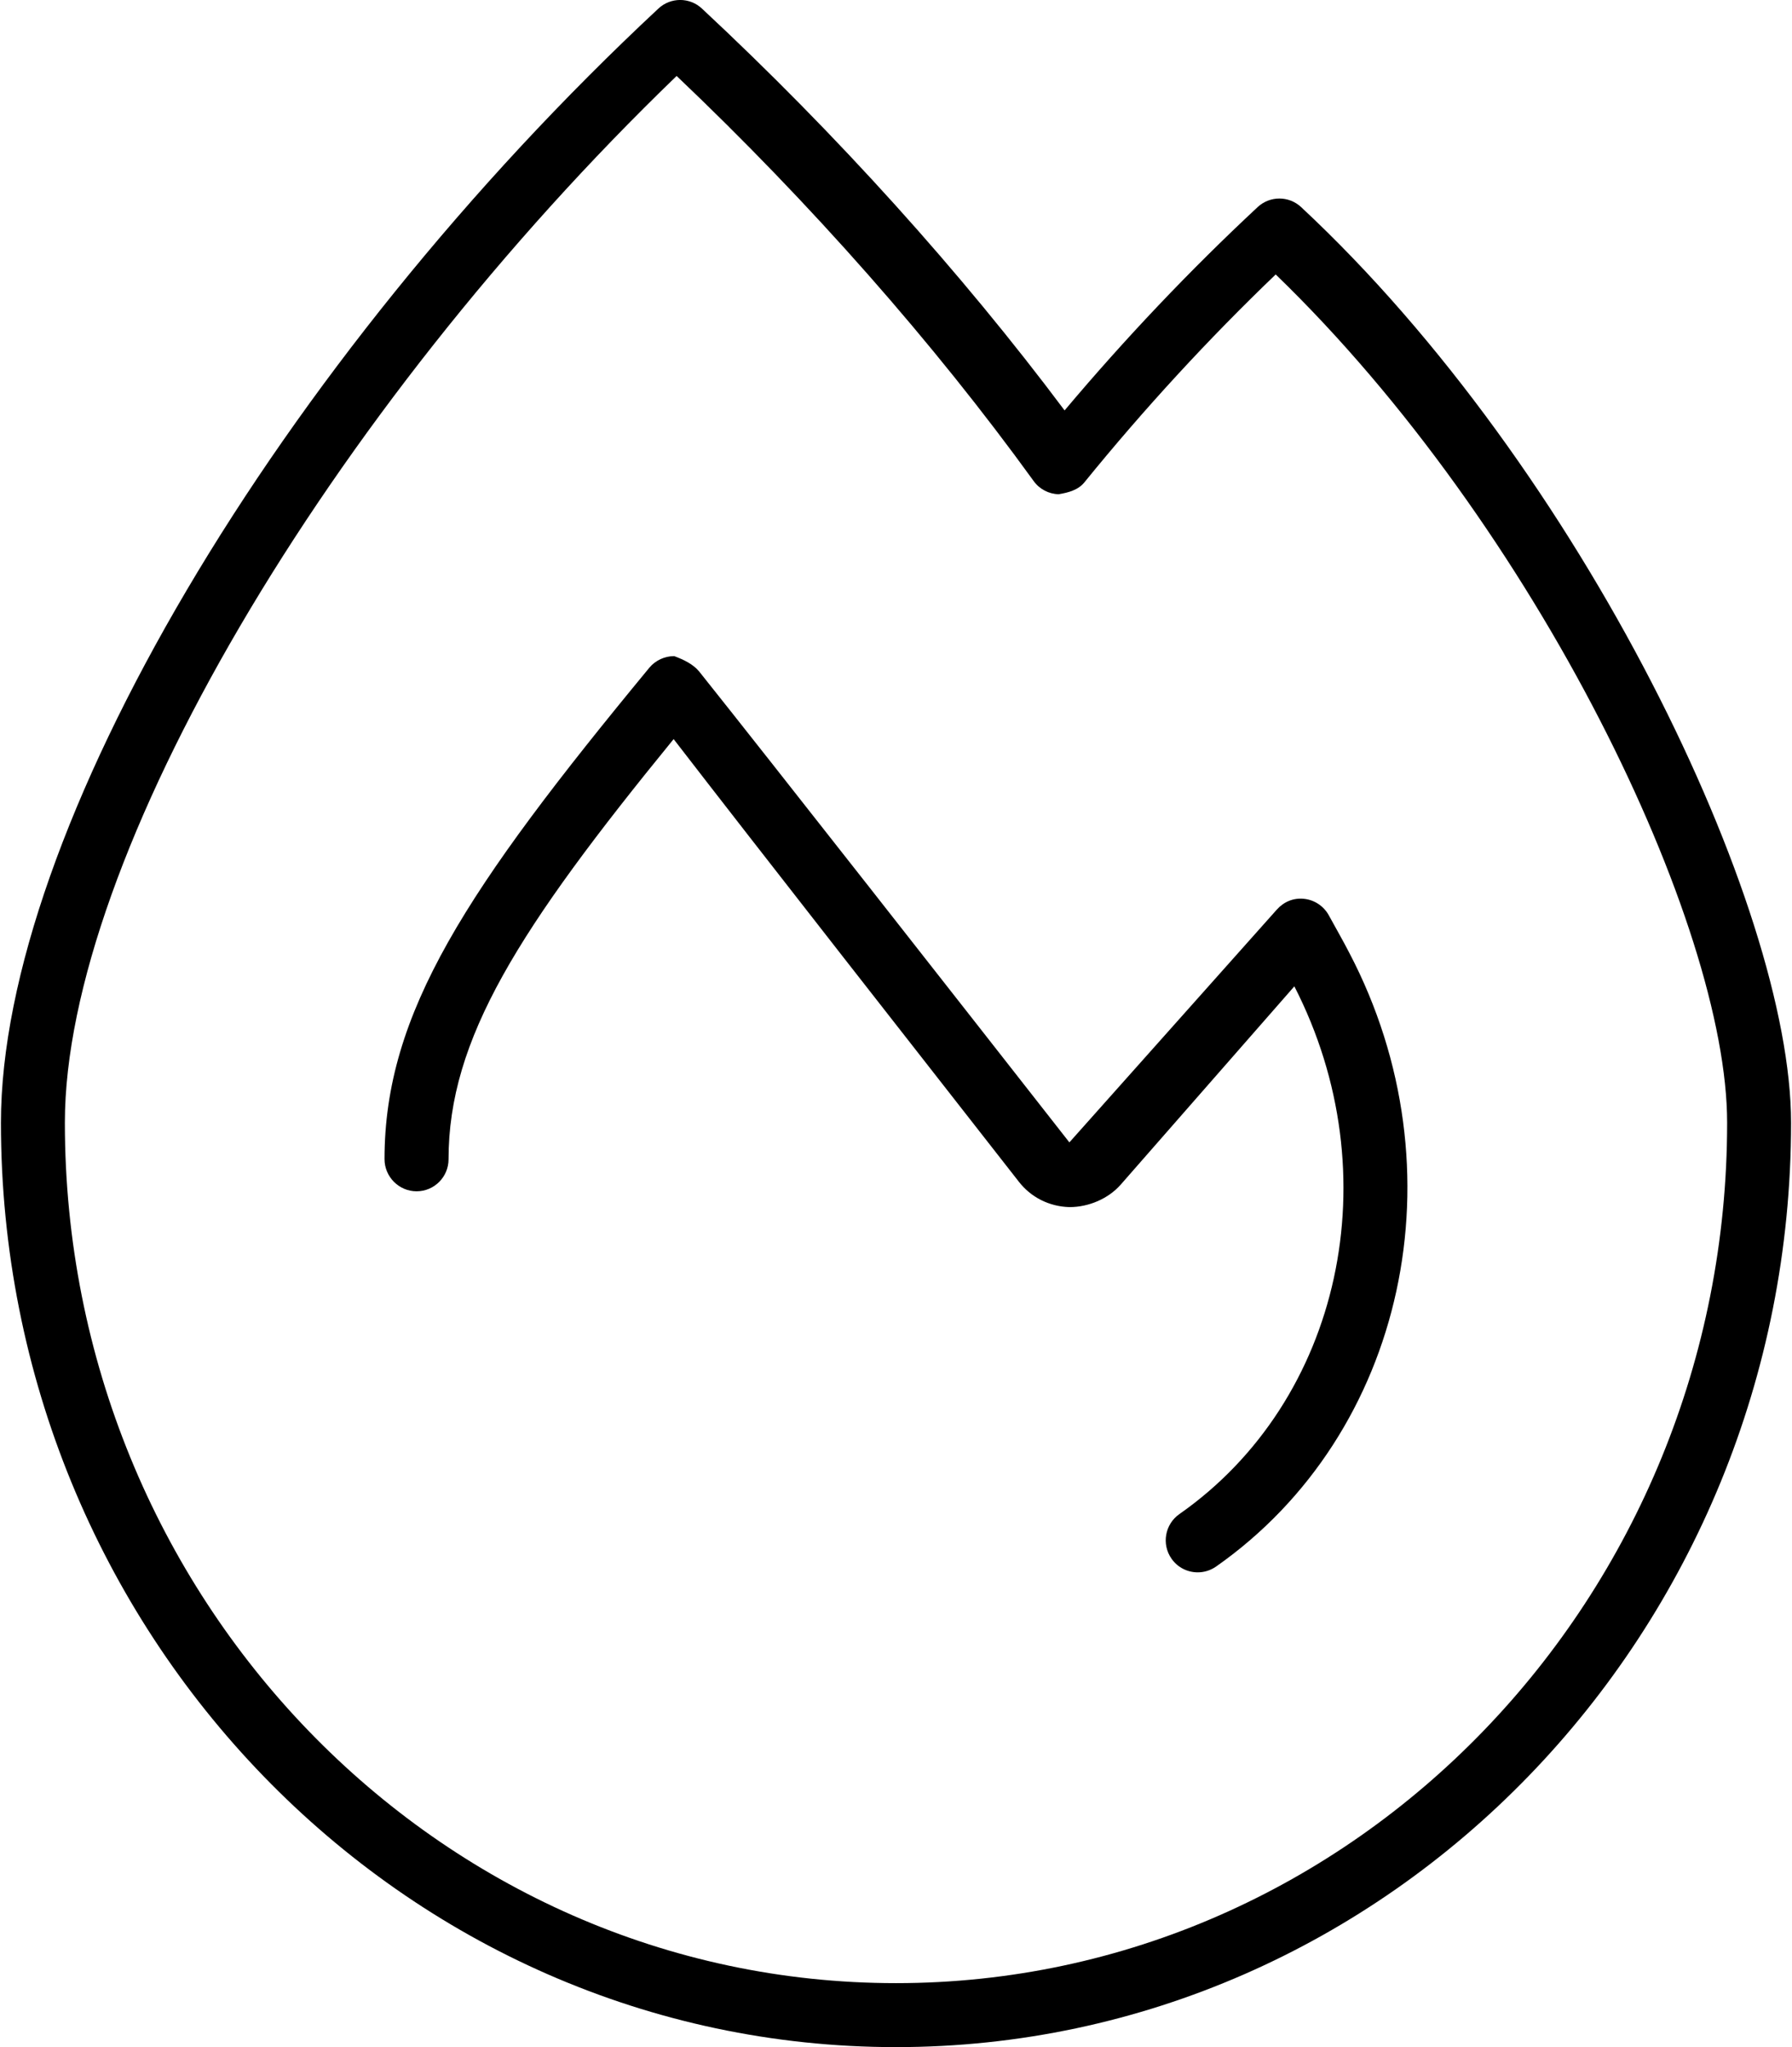 <?xml version="1.0"?>
<svg xmlns="http://www.w3.org/2000/svg" viewBox="0 0 448 512" width="120" height="137"><path d="M325.4 51.81c-3.062-2.875-7.844-2.875-10.91 0c-16.98 15.81-33.2 32.91-48.3 50.84c-25.83-34.5-57.03-69.09-90.75-100.5c-3.062-2.875-7.844-2.875-10.91 0C69.2 91 0 208.2 0 280.8C0 408.3 100.5 512 224 512s224-103.7 224-231.2C448 226.7 395.6 117.2 325.4 51.81zM224 496c-114.7 0-208-96.53-208-215.2c0-66.13 65.83-177.7 153.1-261.8c33.58 31.88 64.36 66.78 89.34 101.3c1.453 2.031 3.781 3.25 6.266 3.312c2.422-.406 4.859-1.031 6.438-2.969c14.88-18.31 30.95-35.78 47.88-52C384.4 131.8 432 231.3 432 280.8C432 399.5 338.7 496 224 496zM332.3 228.9c-1.266-2.281-3.562-3.812-6.141-4.094C323.4 224.5 321 225.6 319.3 227.5l-51.91 58.22c-26.89-34.31-74.98-95.66-92.67-117.8C173.2 166.1 170.9 165 168.5 164.1c-2.391 0-4.703 1.062-6.234 2.906c-45.81 55.47-66.27 86.33-66.27 122.9c0 4.406 3.602 8.047 8.023 8.047s8-3.594 8-8c0-30.06 17.44-57.5 56.33-105.1C189.3 212 230.6 264.7 254.7 295.5c3.031 3.938 7.641 6.281 12.73 6.406c4.797 0 9.703-2.094 12.81-5.625l43.45-49.59c24.11 46.97 11.84 103.6-28.78 132c-3.609 2.531-4.5 7.531-1.953 11.16c1.547 2.219 4.031 3.406 6.547 3.406c1.594 0 3.176-.469 4.582-1.438c47.42-33.22 61.79-99.26 33.36-153.5C335.9 235.3 334.1 232.2 332.3 228.9z"/></svg>
